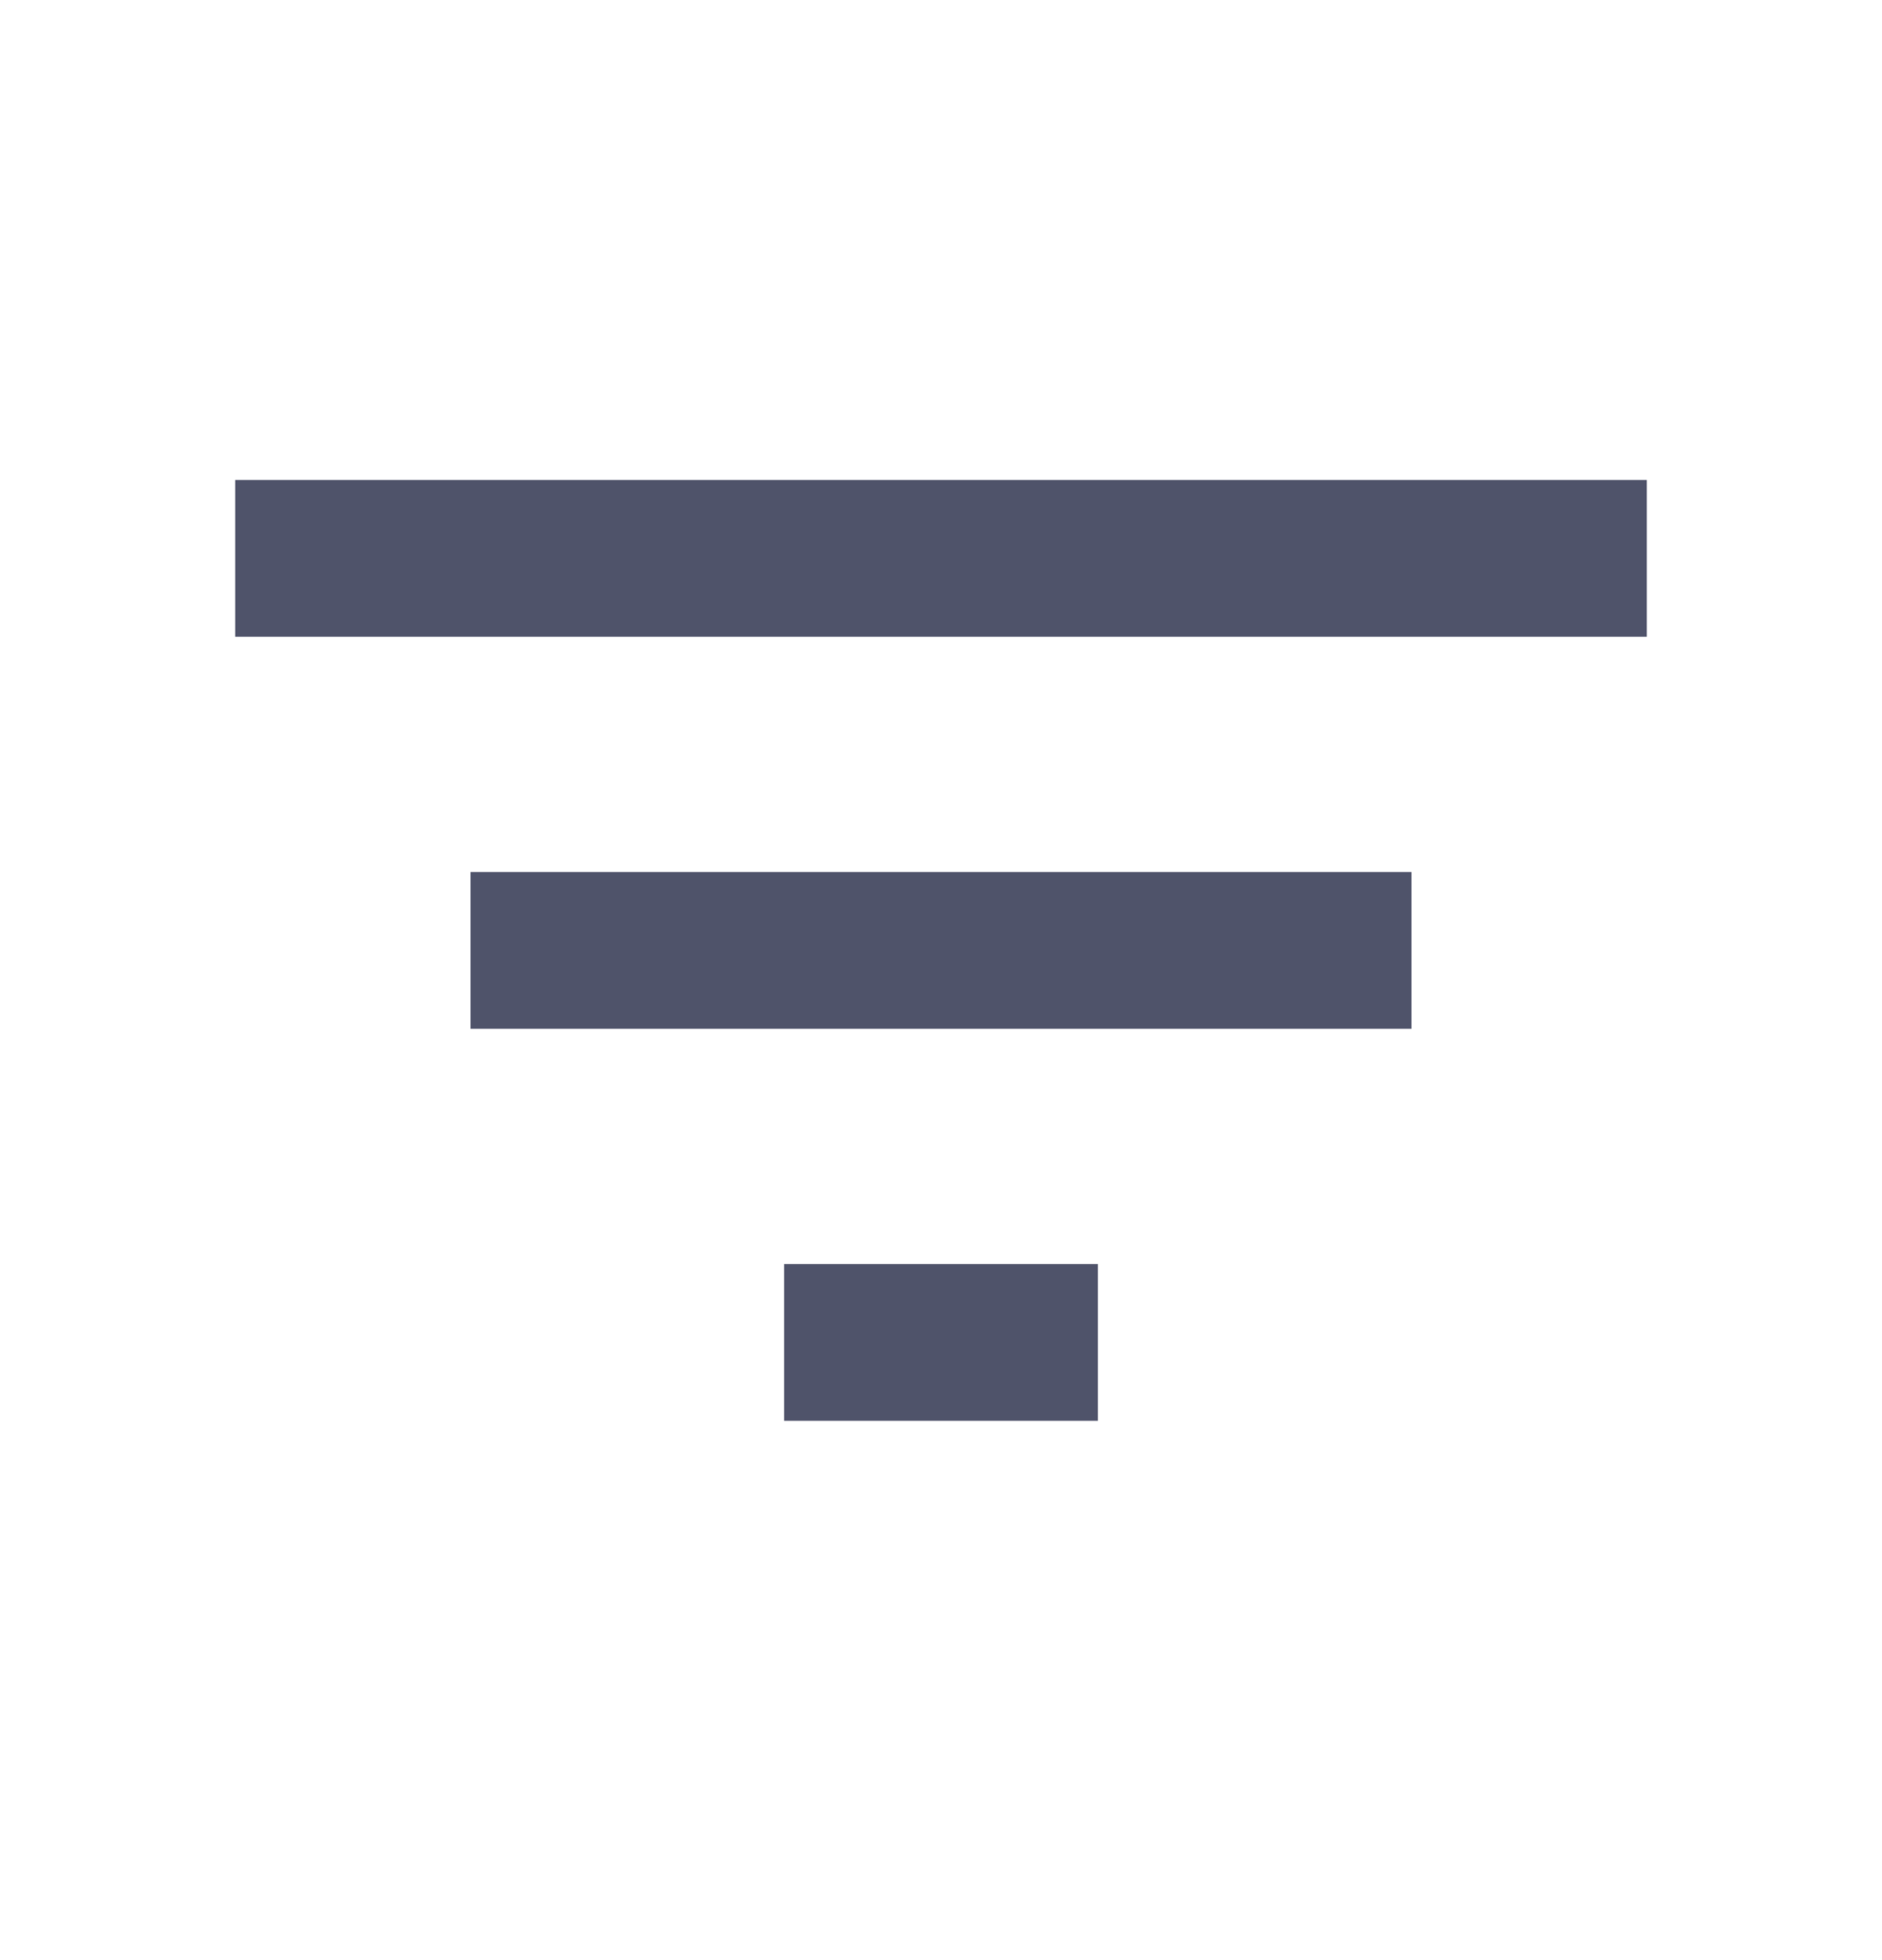 <svg width="24" height="25" viewBox="0 0 24 25" fill="none" xmlns="http://www.w3.org/2000/svg">
<path d="M10 18.121H14V16.121H10V18.121ZM3 6.121V8.121H21V6.121H3ZM6 13.121H18V11.121H6V13.121Z" fill="#4F536A"/>
</svg>
